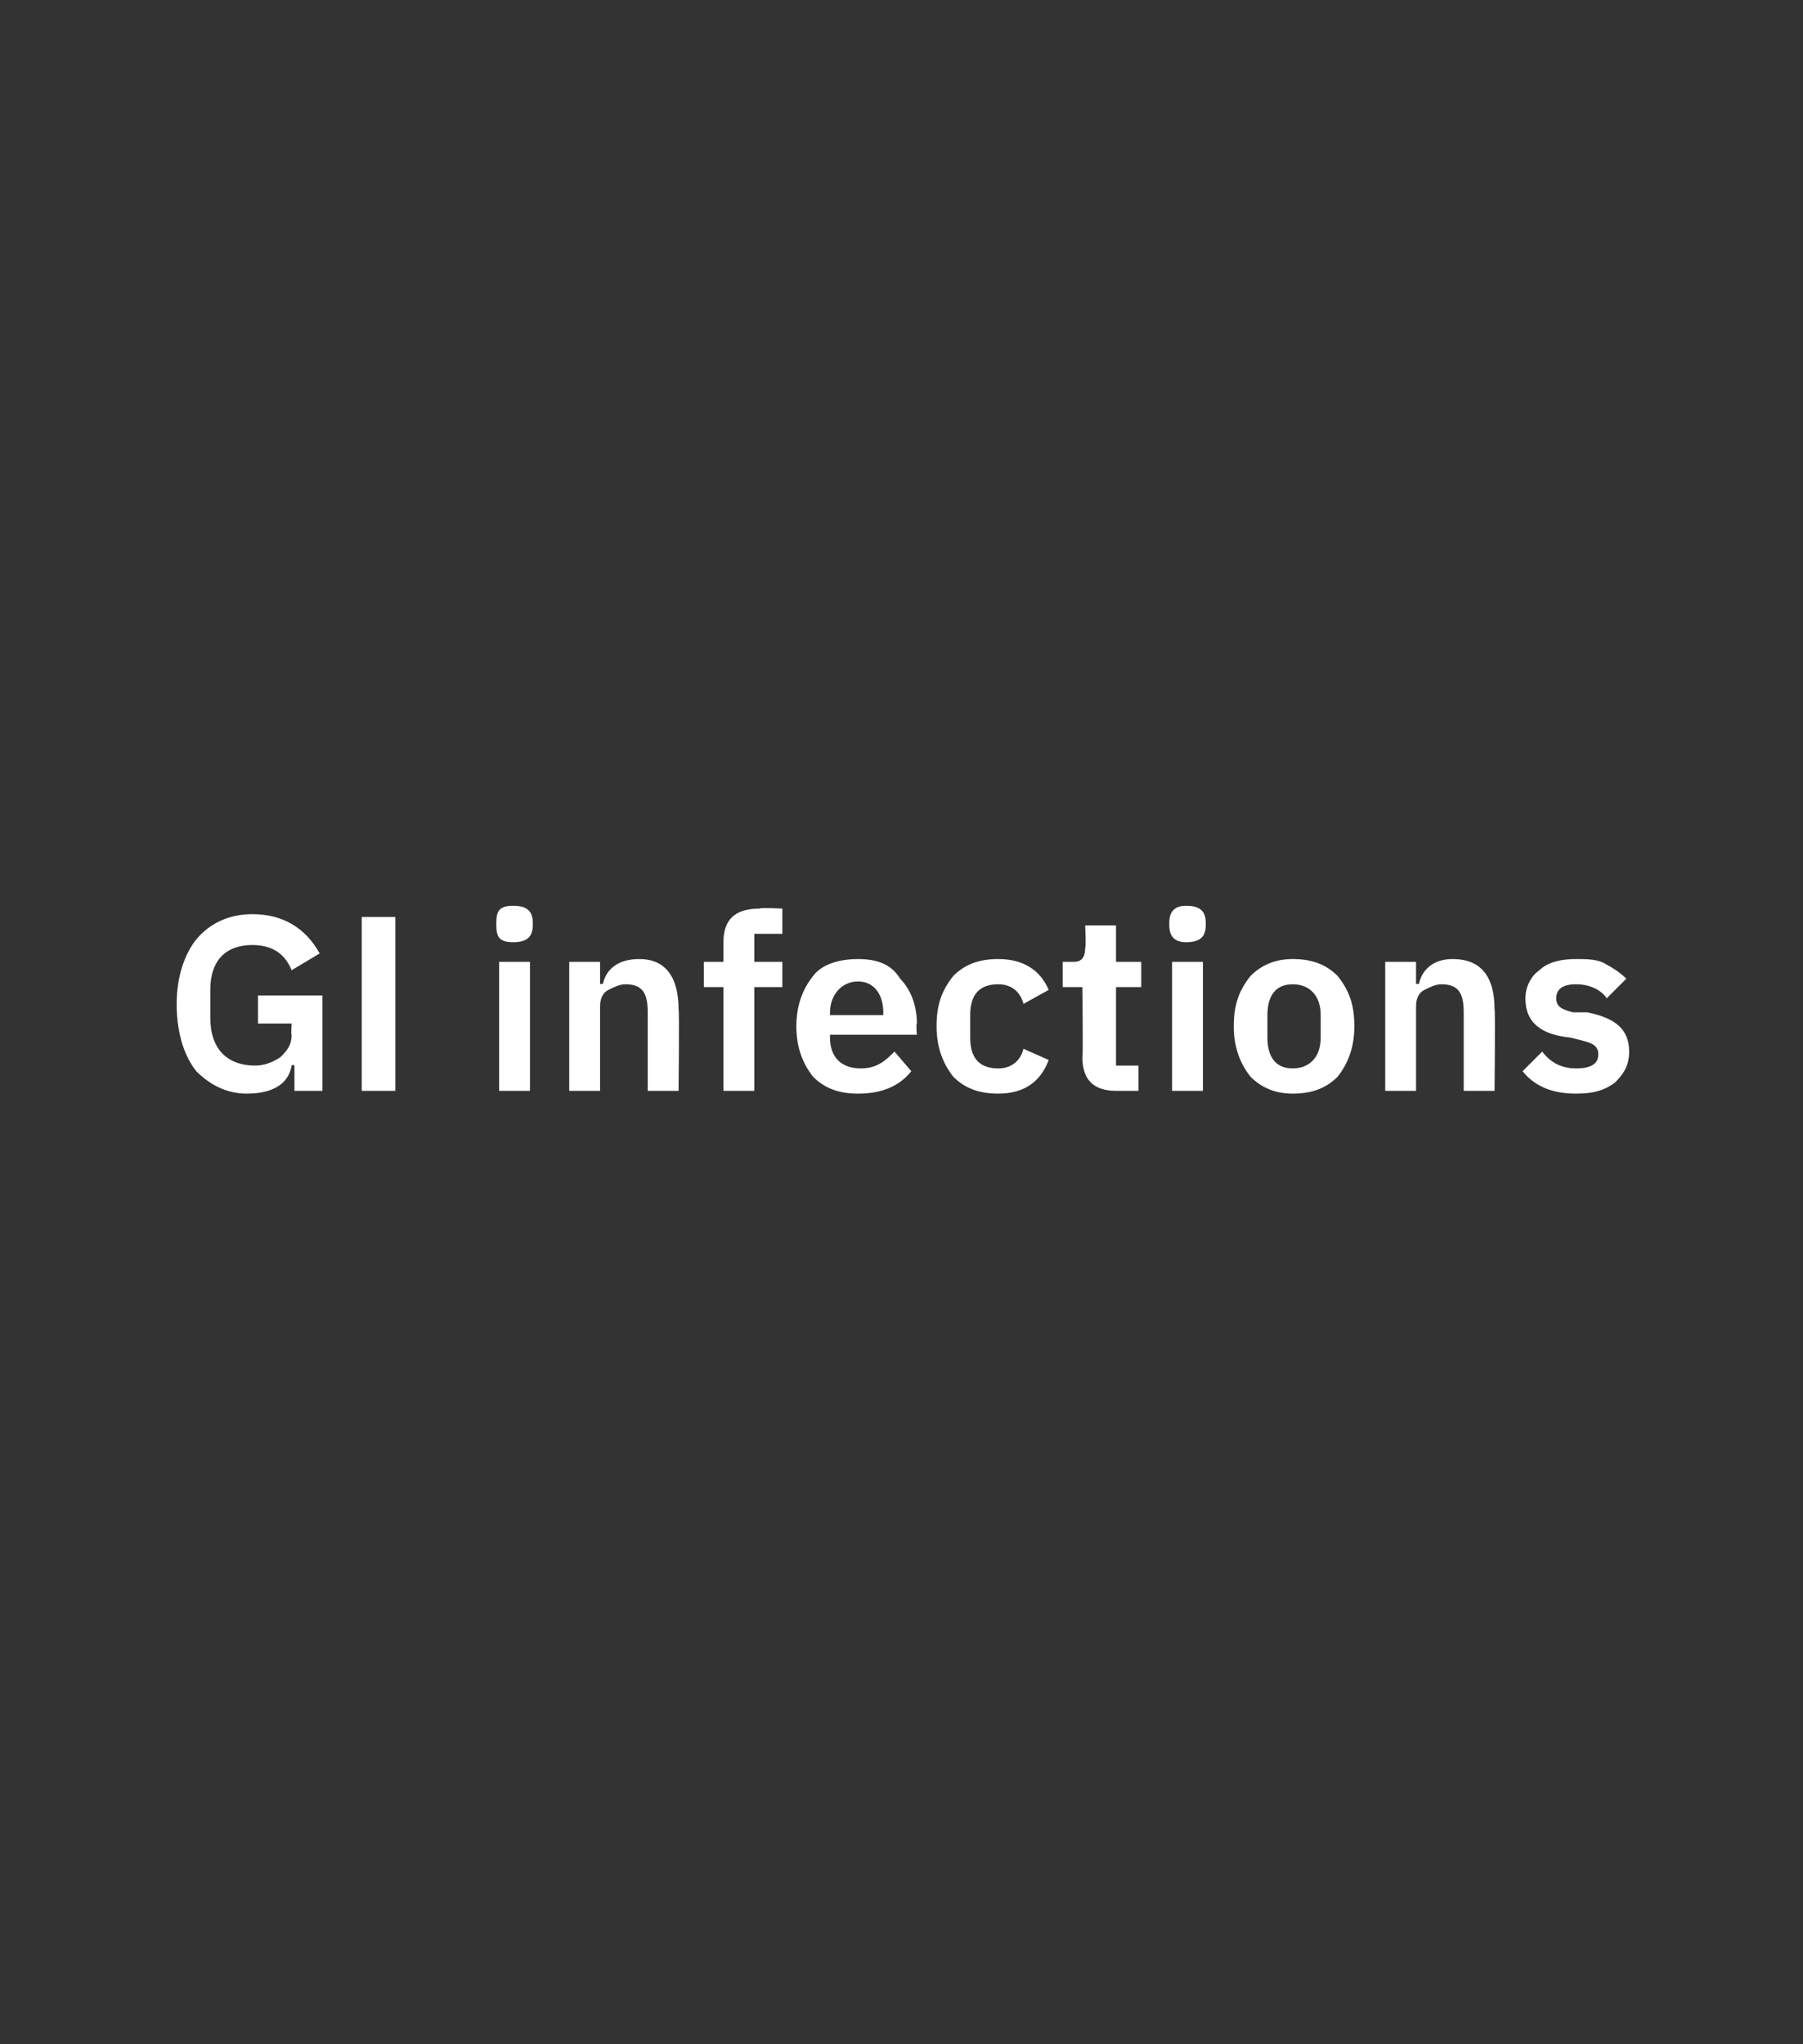 <?xml version="1.0" standalone="no"?><!DOCTYPE svg PUBLIC "-//W3C//DTD SVG 1.1//EN" "http://www.w3.org/Graphics/SVG/1.1/DTD/svg11.dtd"><svg xmlns="http://www.w3.org/2000/svg" version="1.1" width="64.3px" height="72.9px" viewBox="0 -1 64.3 72.9" style="top:-1px"><rect x="0" y="-1" width="64.3" height="72.9" fill="#333333" stroke="none"/><desc>GI infections</desc><defs/><g id="Polygon188654"><path d="m10.5 37.9h1v-3.4H9.2v1h1.2s-.03.43 0 .4c0 .4-.2.6-.4.8c-.3.2-.6.3-.9.3c-1 0-1.6-.6-1.6-1.7v-1c0-1.1.6-1.6 1.5-1.6c.8 0 1.2.4 1.4.9l1-.6c-.5-.9-1.3-1.4-2.4-1.4c-.8 0-1.5.3-2 .9c-.4.5-.7 1.3-.7 2.3c0 1.1.3 1.9.7 2.4c.5.5 1.1.8 1.8.8c1 0 1.5-.4 1.6-1c.05-.05.1 0 .1 0v.9zm2.4 0h1.2v-6.2h-1.2v6.2zM19 32v-.1c0-.4-.2-.6-.7-.6c-.5 0-.6.2-.6.6v.1c0 .4.1.6.6.6c.5 0 .7-.2.7-.6zm-1.2 5.9h1.1v-4.6h-1.1v4.6zm3.6 0v-3c0-.3.1-.5.3-.6c.2-.1.4-.2.6-.2c.6 0 .8.3.8 1v2.8h1.1s.03-2.91 0-2.9c0-1.2-.5-1.8-1.4-1.8c-.8 0-1.2.4-1.3.9c-.04-.04-.1 0-.1 0v-.8h-1.1v4.6h1.1zm4.4 0h1.1v-3.7h1v-.9h-1v-1h1v-.9s-.82-.04-.8 0c-.9 0-1.3.4-1.3 1.2v.7h-.7v.9h.7v3.7zm6.7-.7l-.6-.7c-.3.3-.6.6-1.2.6c-.7 0-1.1-.4-1.1-1.1v-.1h3.1s-.04-.39 0-.4c0-.6-.2-1.2-.6-1.6c-.3-.5-.8-.7-1.5-.7c-.7 0-1.3.2-1.6.6c-.4.5-.6 1.1-.6 1.8c0 .7.2 1.3.6 1.8c.4.4.9.6 1.6.6c.9 0 1.5-.3 1.9-.8zm-1-2.1v.1h-1.9v-.1c0-.6.4-1.1 1-1.1c.6 0 .9.5.9 1.1zm5.9 1.7l-.9-.4c-.1.4-.4.7-.9.7c-.7 0-1-.4-1-1.1v-.8c0-.7.3-1.1 1-1.1c.5 0 .8.3.9.7l.9-.5c-.3-.7-.9-1.1-1.8-1.1c-.7 0-1.2.2-1.6.6c-.4.5-.6 1-.6 1.8c0 .7.2 1.3.6 1.8c.4.4.9.6 1.6.6c.9 0 1.5-.4 1.8-1.2zm3.2 1.1v-.9h-.8v-2.8h.9v-.9h-.9V32h-1.1s.04.81 0 .8c0 .3-.1.5-.4.5h-.4v.9h.7s.03 2.53 0 2.5c0 .8.4 1.2 1.2 1.2h.8zM43 32v-.1c0-.4-.2-.6-.7-.6c-.4 0-.6.2-.6.6v.1c0 .4.2.6.6.6c.5 0 .7-.2.7-.6zm-1.2 5.9h1.1v-4.6h-1.1v4.6zm5.9-.5c.4-.5.6-1.1.6-1.8c0-.8-.2-1.3-.6-1.8c-.4-.4-.9-.6-1.6-.6c-.6 0-1.1.2-1.5.6c-.4.5-.6 1-.6 1.8c0 .7.2 1.3.6 1.8c.4.4.9.6 1.5.6c.7 0 1.2-.2 1.6-.6zM45.2 36v-.8c0-.7.3-1.1.9-1.1c.6 0 1 .4 1 1.1v.8c0 .7-.4 1.1-1 1.1c-.6 0-.9-.4-.9-1.1zm5.3 1.9v-3c0-.3.1-.5.3-.6c.2-.1.4-.2.6-.2c.6 0 .8.3.8 1v2.8h1.1s.03-2.91 0-2.9c0-1.2-.5-1.8-1.5-1.8c-.7 0-1.1.4-1.2.9c-.04-.04-.1 0-.1 0v-.8h-1.1v4.6h1.1zm7.1-.3c.3-.3.5-.6.5-1.1c0-.8-.5-1.2-1.5-1.4h-.5c-.4-.1-.6-.2-.6-.5c0-.3.2-.5.7-.5c.5 0 .9.2 1.1.5l.7-.7c-.2-.2-.5-.4-.7-.5c-.3-.2-.7-.2-1.1-.2c-.5 0-1 .1-1.3.4c-.3.2-.5.6-.5 1c0 .9.6 1.3 1.6 1.4l.4.1c.4.1.6.2.6.5c0 .3-.2.5-.8.5c-.5 0-.9-.2-1.2-.6l-.7.7c.4.5 1 .8 1.9.8c.6 0 1-.1 1.4-.4z" stroke="none" fill="#fff"/></g></svg>